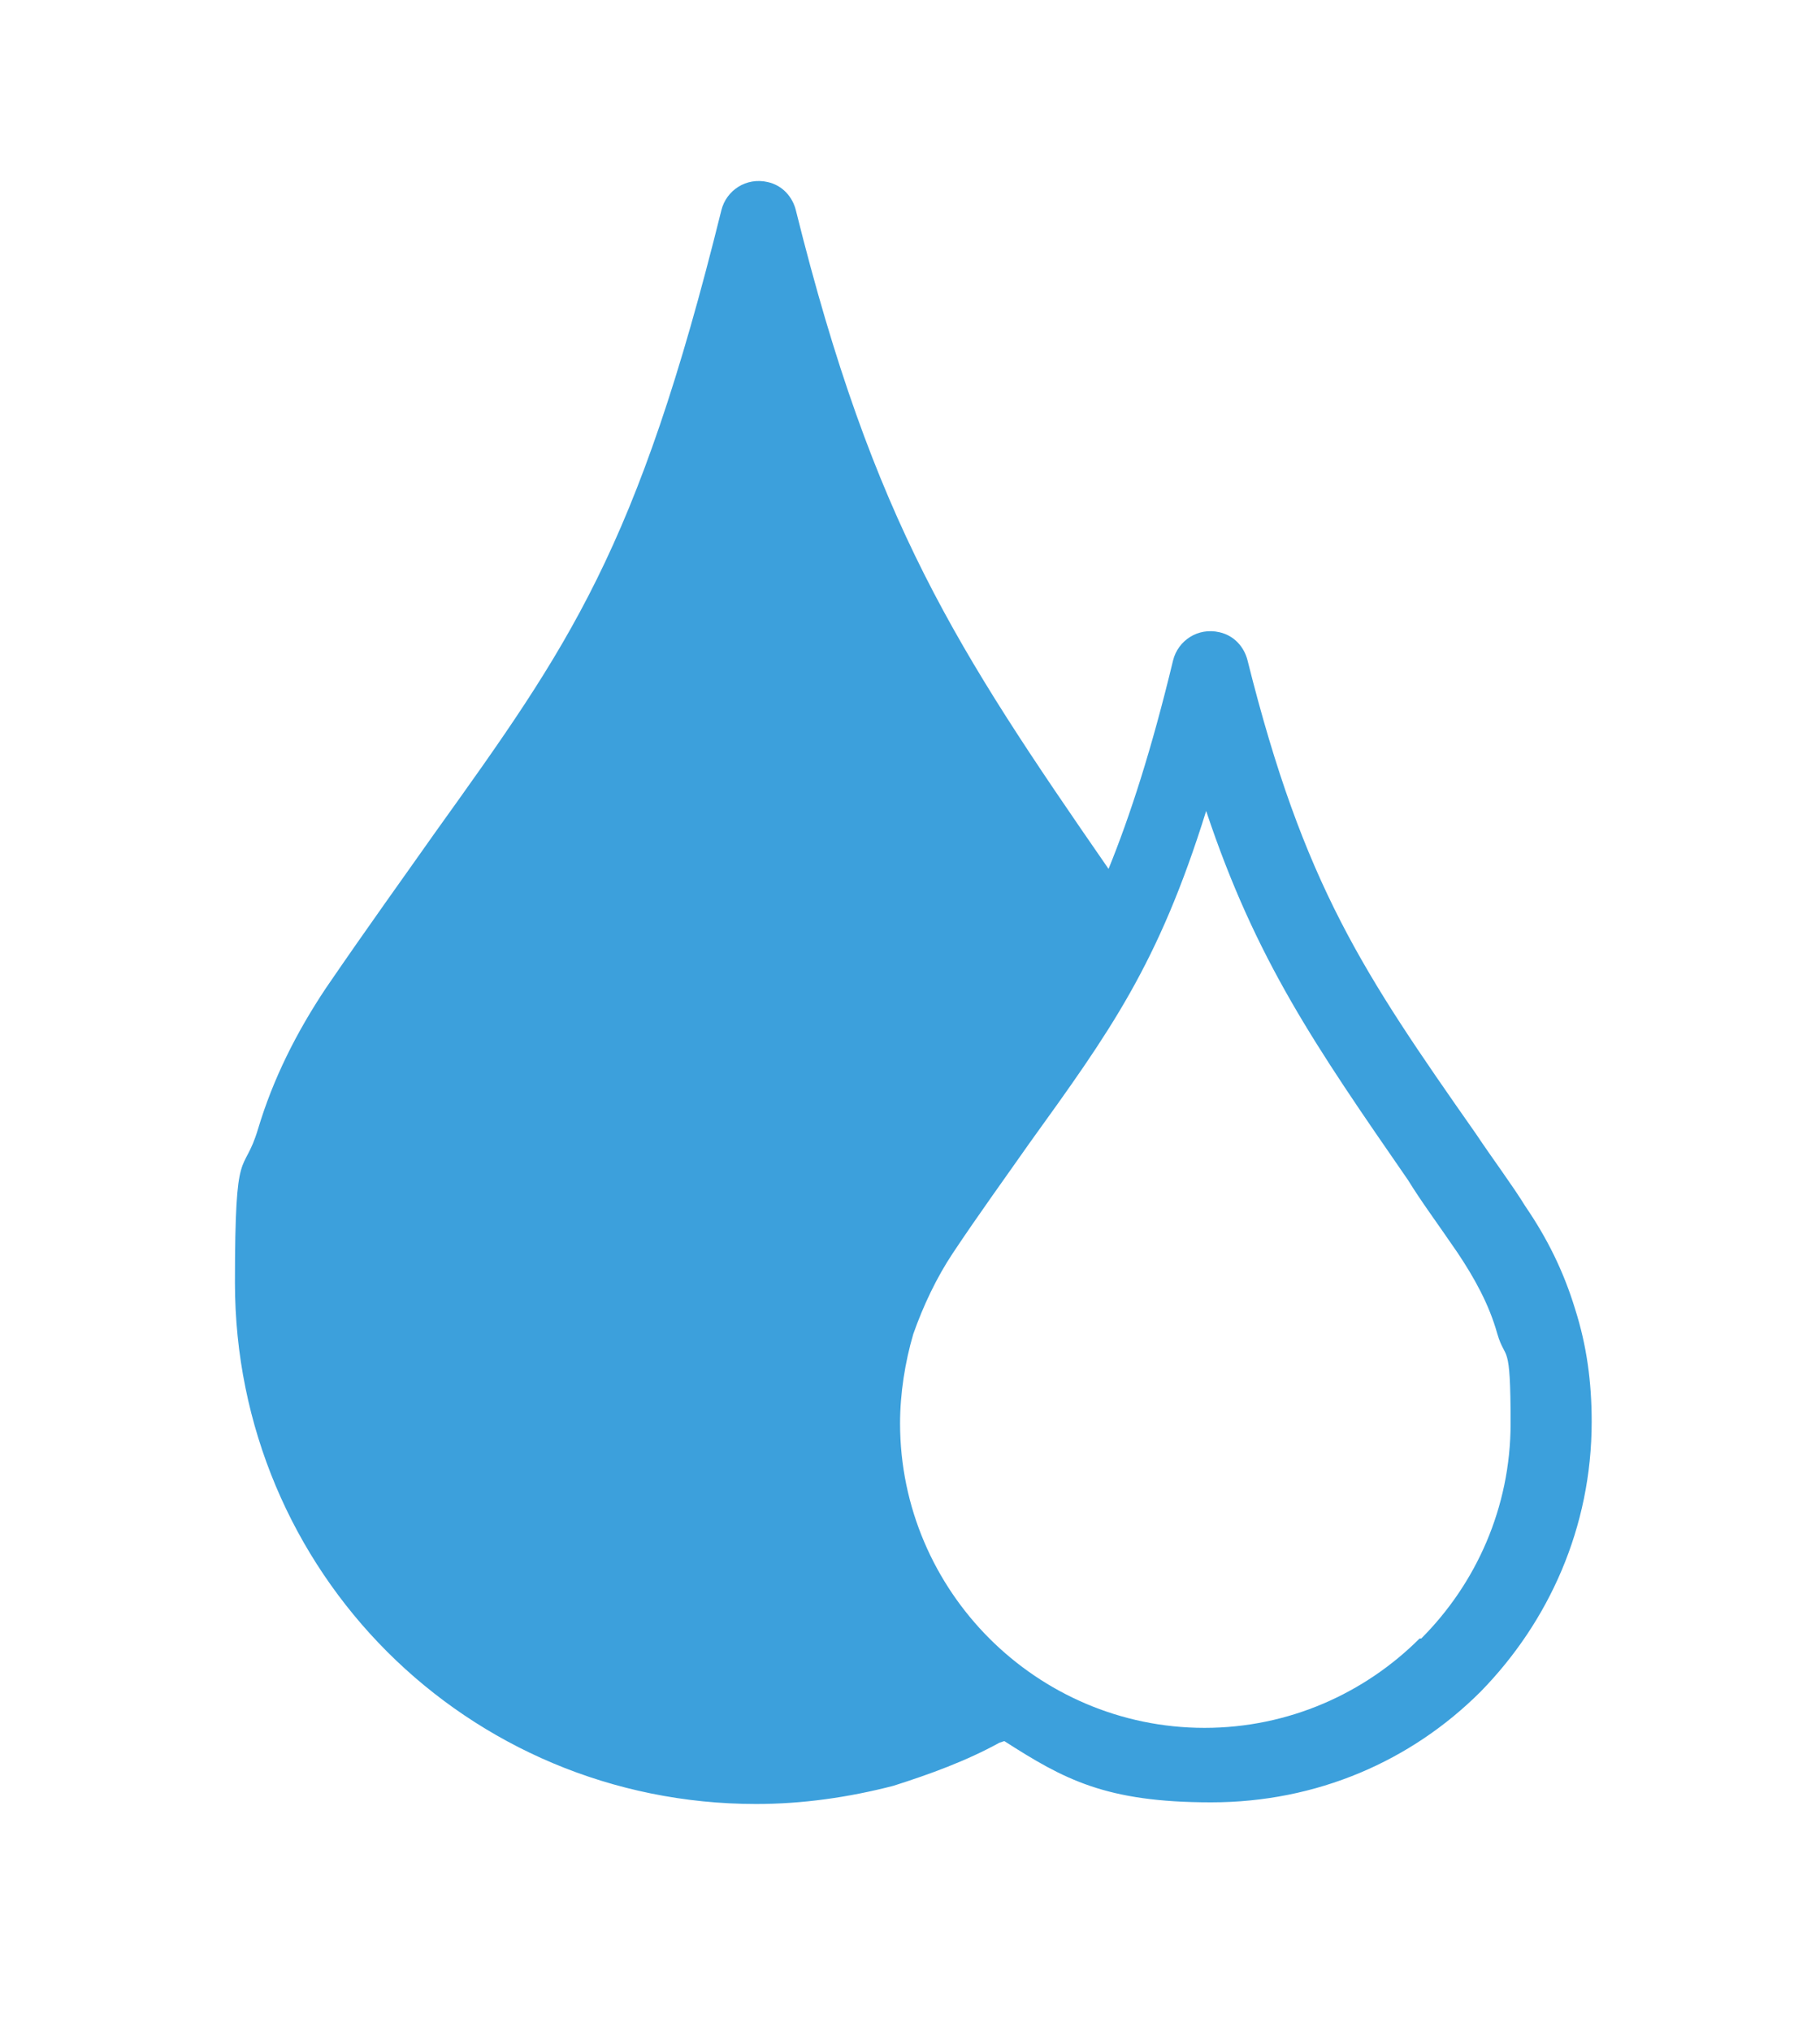<svg viewBox="0 0 110 122.7" version="1.1" xmlns="http://www.w3.org/2000/svg" id="Layer_1">
  
  <defs>
    <style>
      .st0 {
        fill: #3ca0dc;
        fill-rule: evenodd;
      }
    </style>
  </defs>
  <path d="M60.4,105.3c-2,1.1-4.2,1.9-6.4,2.6-2.7.7-5.5,1.1-8.3,1.1-8.7,0-16.6-3.5-22.3-9.2-5.7-5.7-9.2-13.6-9.2-22.3s.5-6.3,1.4-9.3c.9-3,2.3-5.8,4.1-8.5,2.6-3.8,4.7-6.7,6.6-9.4,8.1-11.3,12.2-17,17.3-37.6.3-1.2,1.5-2,2.8-1.7.9.2,1.5.9,1.7,1.7,4.7,18.9,9.7,26.5,18.9,39.8,1.3-3.2,2.6-7.2,3.9-12.6.3-1.2,1.5-2,2.8-1.7.9.2,1.5.9,1.7,1.7,3.4,13.6,7,18.9,13.8,28.6,1,1.5,2.2,3.1,3,4.4,1.3,1.9,2.3,3.9,3,6.2.7,2.2,1,4.4,1,6.8,0,6.4-2.6,12.1-6.7,16.3-4.2,4.2-9.9,6.7-16.3,6.7s-8.9-1.4-12.5-3.7h0ZM85.9,99c3.3-3.3,5.4-7.9,5.4-13s-.3-3.7-.8-5.4c-.5-1.8-1.4-3.4-2.4-4.9-1.3-1.9-2.2-3.1-3-4.4-5.6-8.1-9.2-13.3-12.2-22.3-2.9,9.3-5.8,13.3-10.7,20.1-1.4,2-3,4.2-4.6,6.6-1,1.5-1.8,3.2-2.4,4.9-.5,1.7-.8,3.6-.8,5.4,0,5.1,2.1,9.7,5.4,13,3.3,3.3,7.9,5.4,13,5.4s9.7-2.1,13-5.4h0Z" class="st0"></path>
</svg>